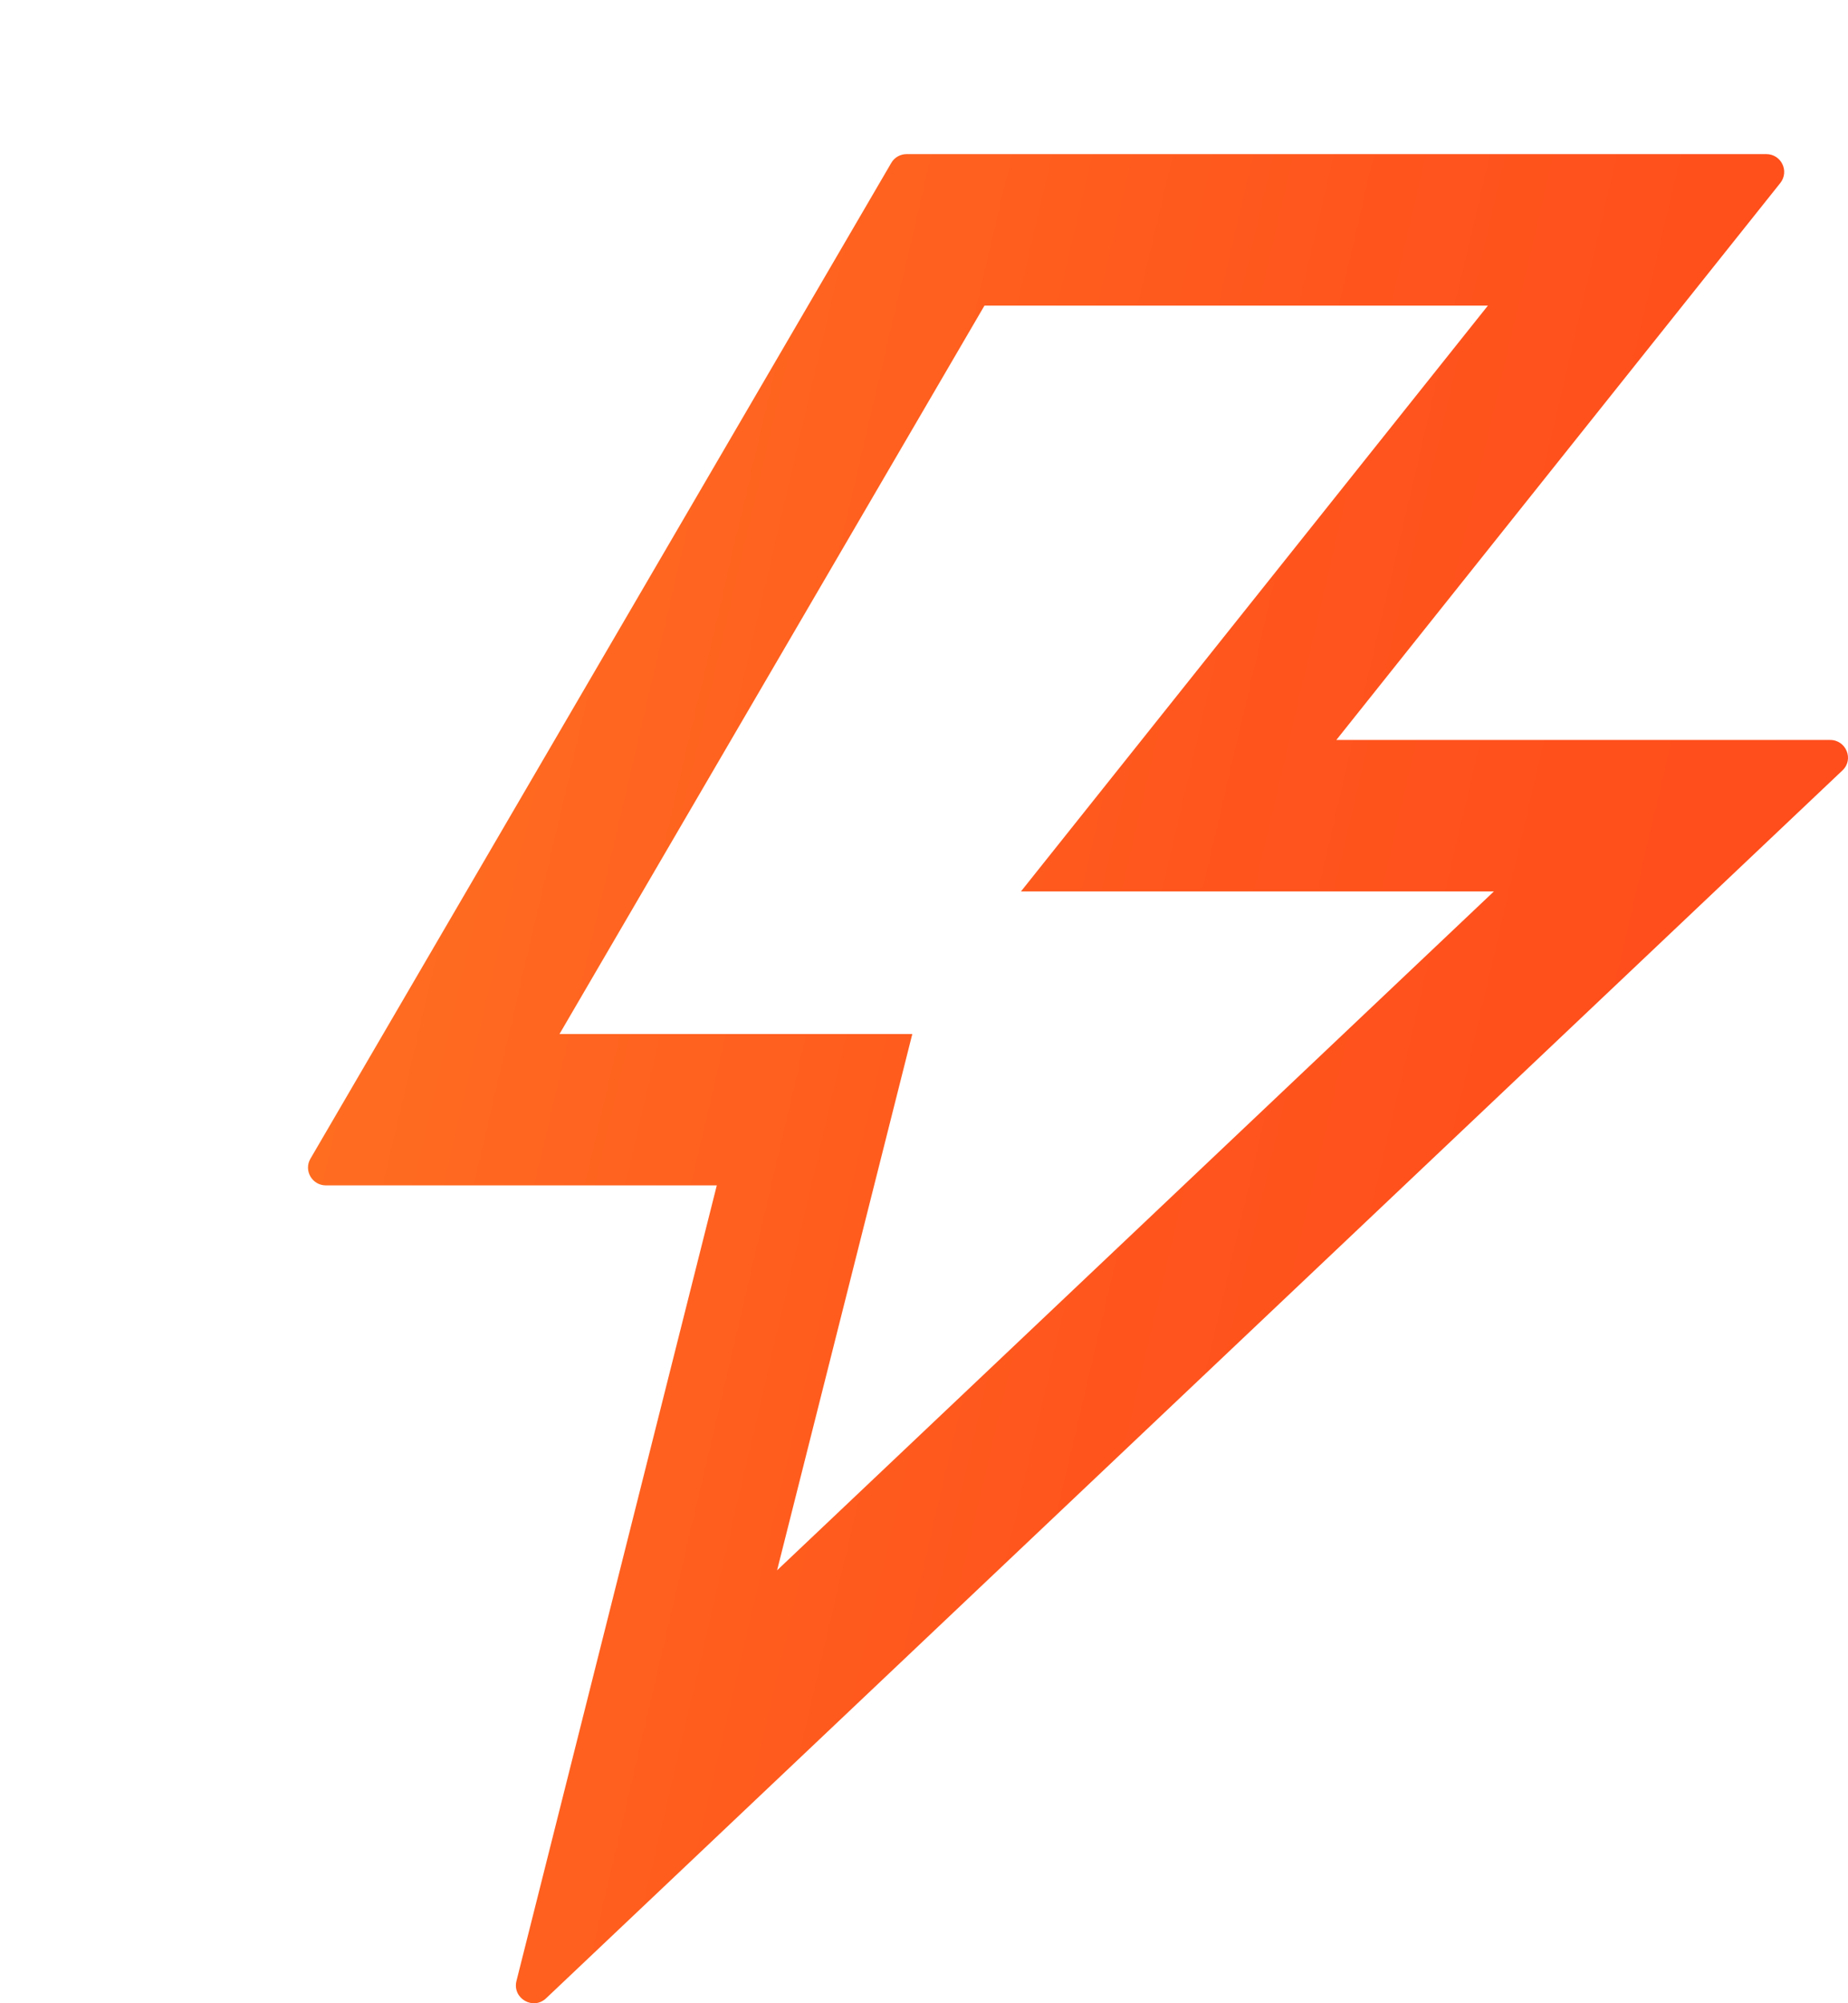 <svg preserveAspectRatio="none" width="100%" height="100%" overflow="visible" style="display: block;" viewBox="0 0 24 26" fill="none" xmlns="http://www.w3.org/2000/svg">
<g id="icon_lightning">
<path id="Vector" d="M23.768 9.604H17.355L23.121 2.375C23.241 2.222 23.133 2 22.938 2H11.775C11.693 2 11.615 2.043 11.574 2.116L4.032 15.038C3.942 15.191 4.052 15.385 4.233 15.385H9.309L6.707 25.712C6.652 25.937 6.925 26.096 7.094 25.934L23.928 9.999C24.079 9.858 23.977 9.604 23.768 9.604ZM10.092 20.381L11.848 13.421H7.266L12.785 3.967H19.323L13.259 11.57H19.401L10.092 20.381Z" fill="url(#paint0_linear_155_43054)"/>
</g>
<defs>
<linearGradient id="paint0_linear_155_43054" x1="-7.127" y1="14.013" x2="23.208" y2="21.103" gradientUnits="userSpaceOnUse">
<stop stop-color="#FF9027"/>
<stop offset="0.296" stop-color="#FF7222"/>
<stop offset="0.505" stop-color="#FF611F"/>
<stop offset="0.701" stop-color="#FF551D"/>
<stop offset="0.882" stop-color="#FF4E1B"/>
<stop offset="1" stop-color="#FF4C1B"/>
</linearGradient>
</defs>
</svg>
